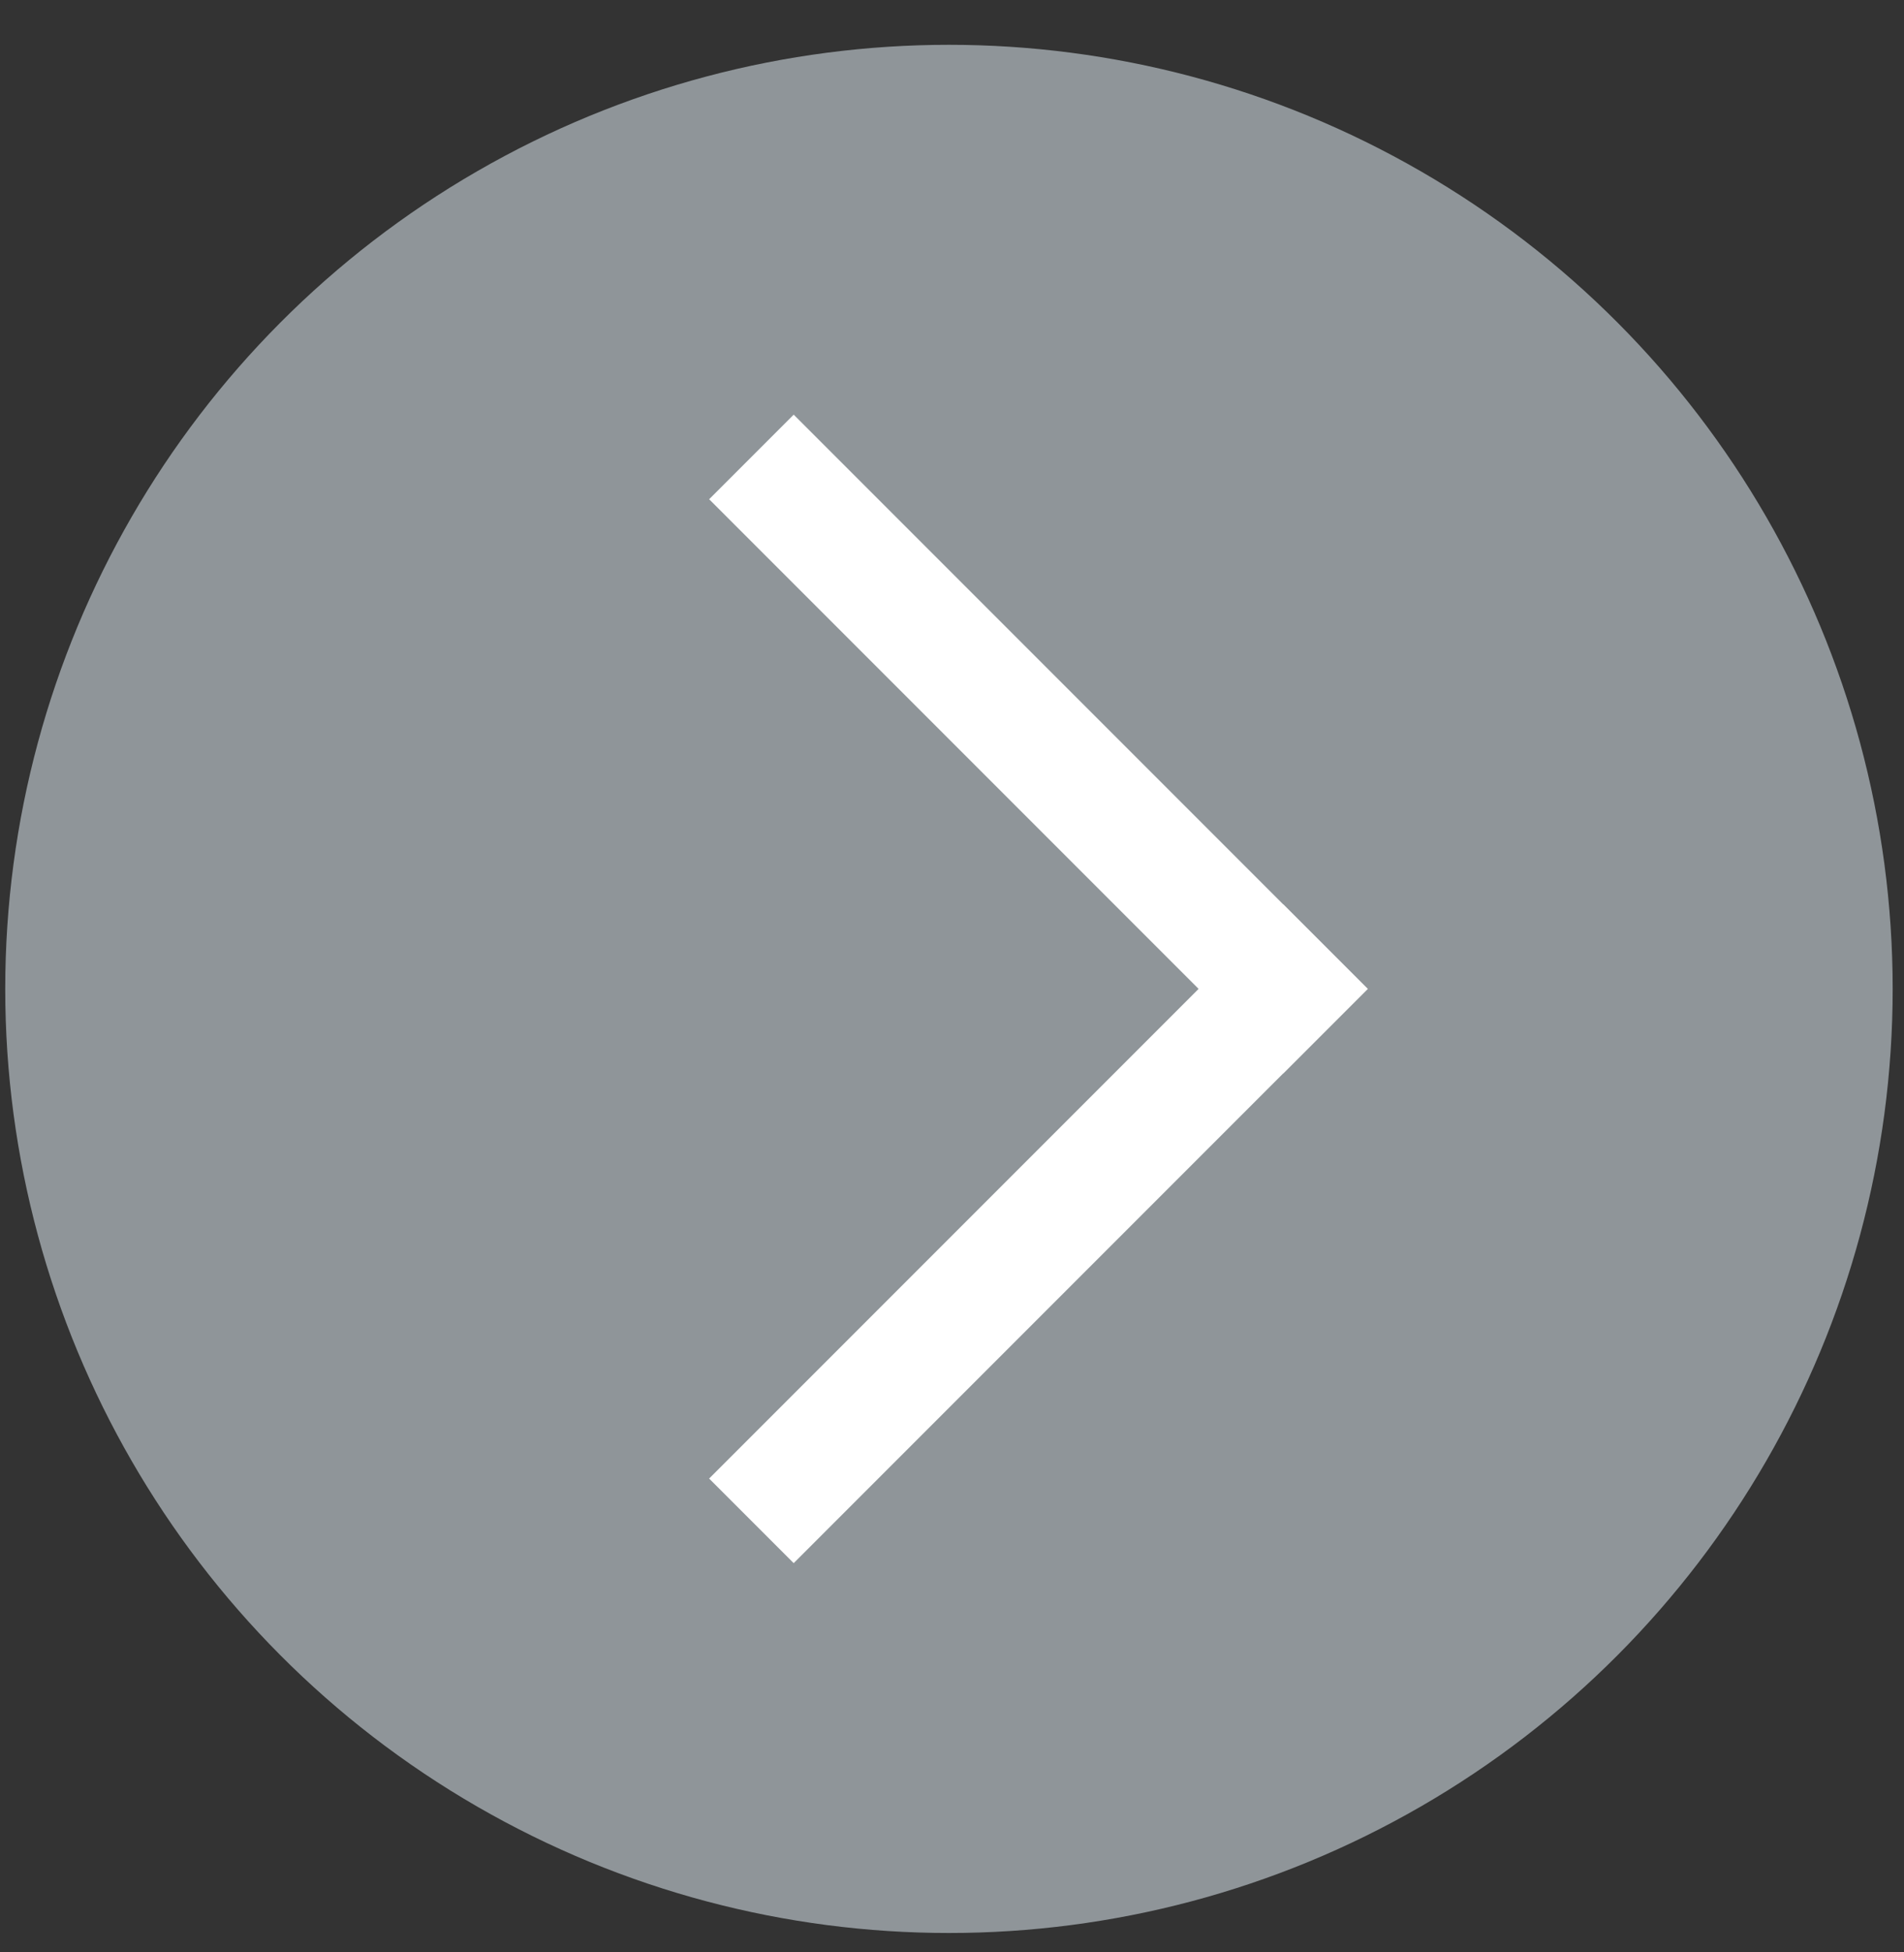 <svg width="40" height="41" viewBox="0 0 40 41" fill="none" xmlns="http://www.w3.org/2000/svg">
<rect x="0" y="0" width="40" height="41" fill="#333333" stroke="none"/>
<circle opacity="0.5" cx="19.936" cy="20.767" r="19.826" transform="rotate(180 19.936 20.767)" fill="#EDF8FF"/>
<rect x="16.674" y="32.826" width="2.512" height="17.054" transform="rotate(-135 16.674 32.826)" fill="white"/>
<rect x="14.898" y="10.484" width="2.512" height="17.054" transform="rotate(-45 14.898 10.484)" fill="white"/>
</svg>
